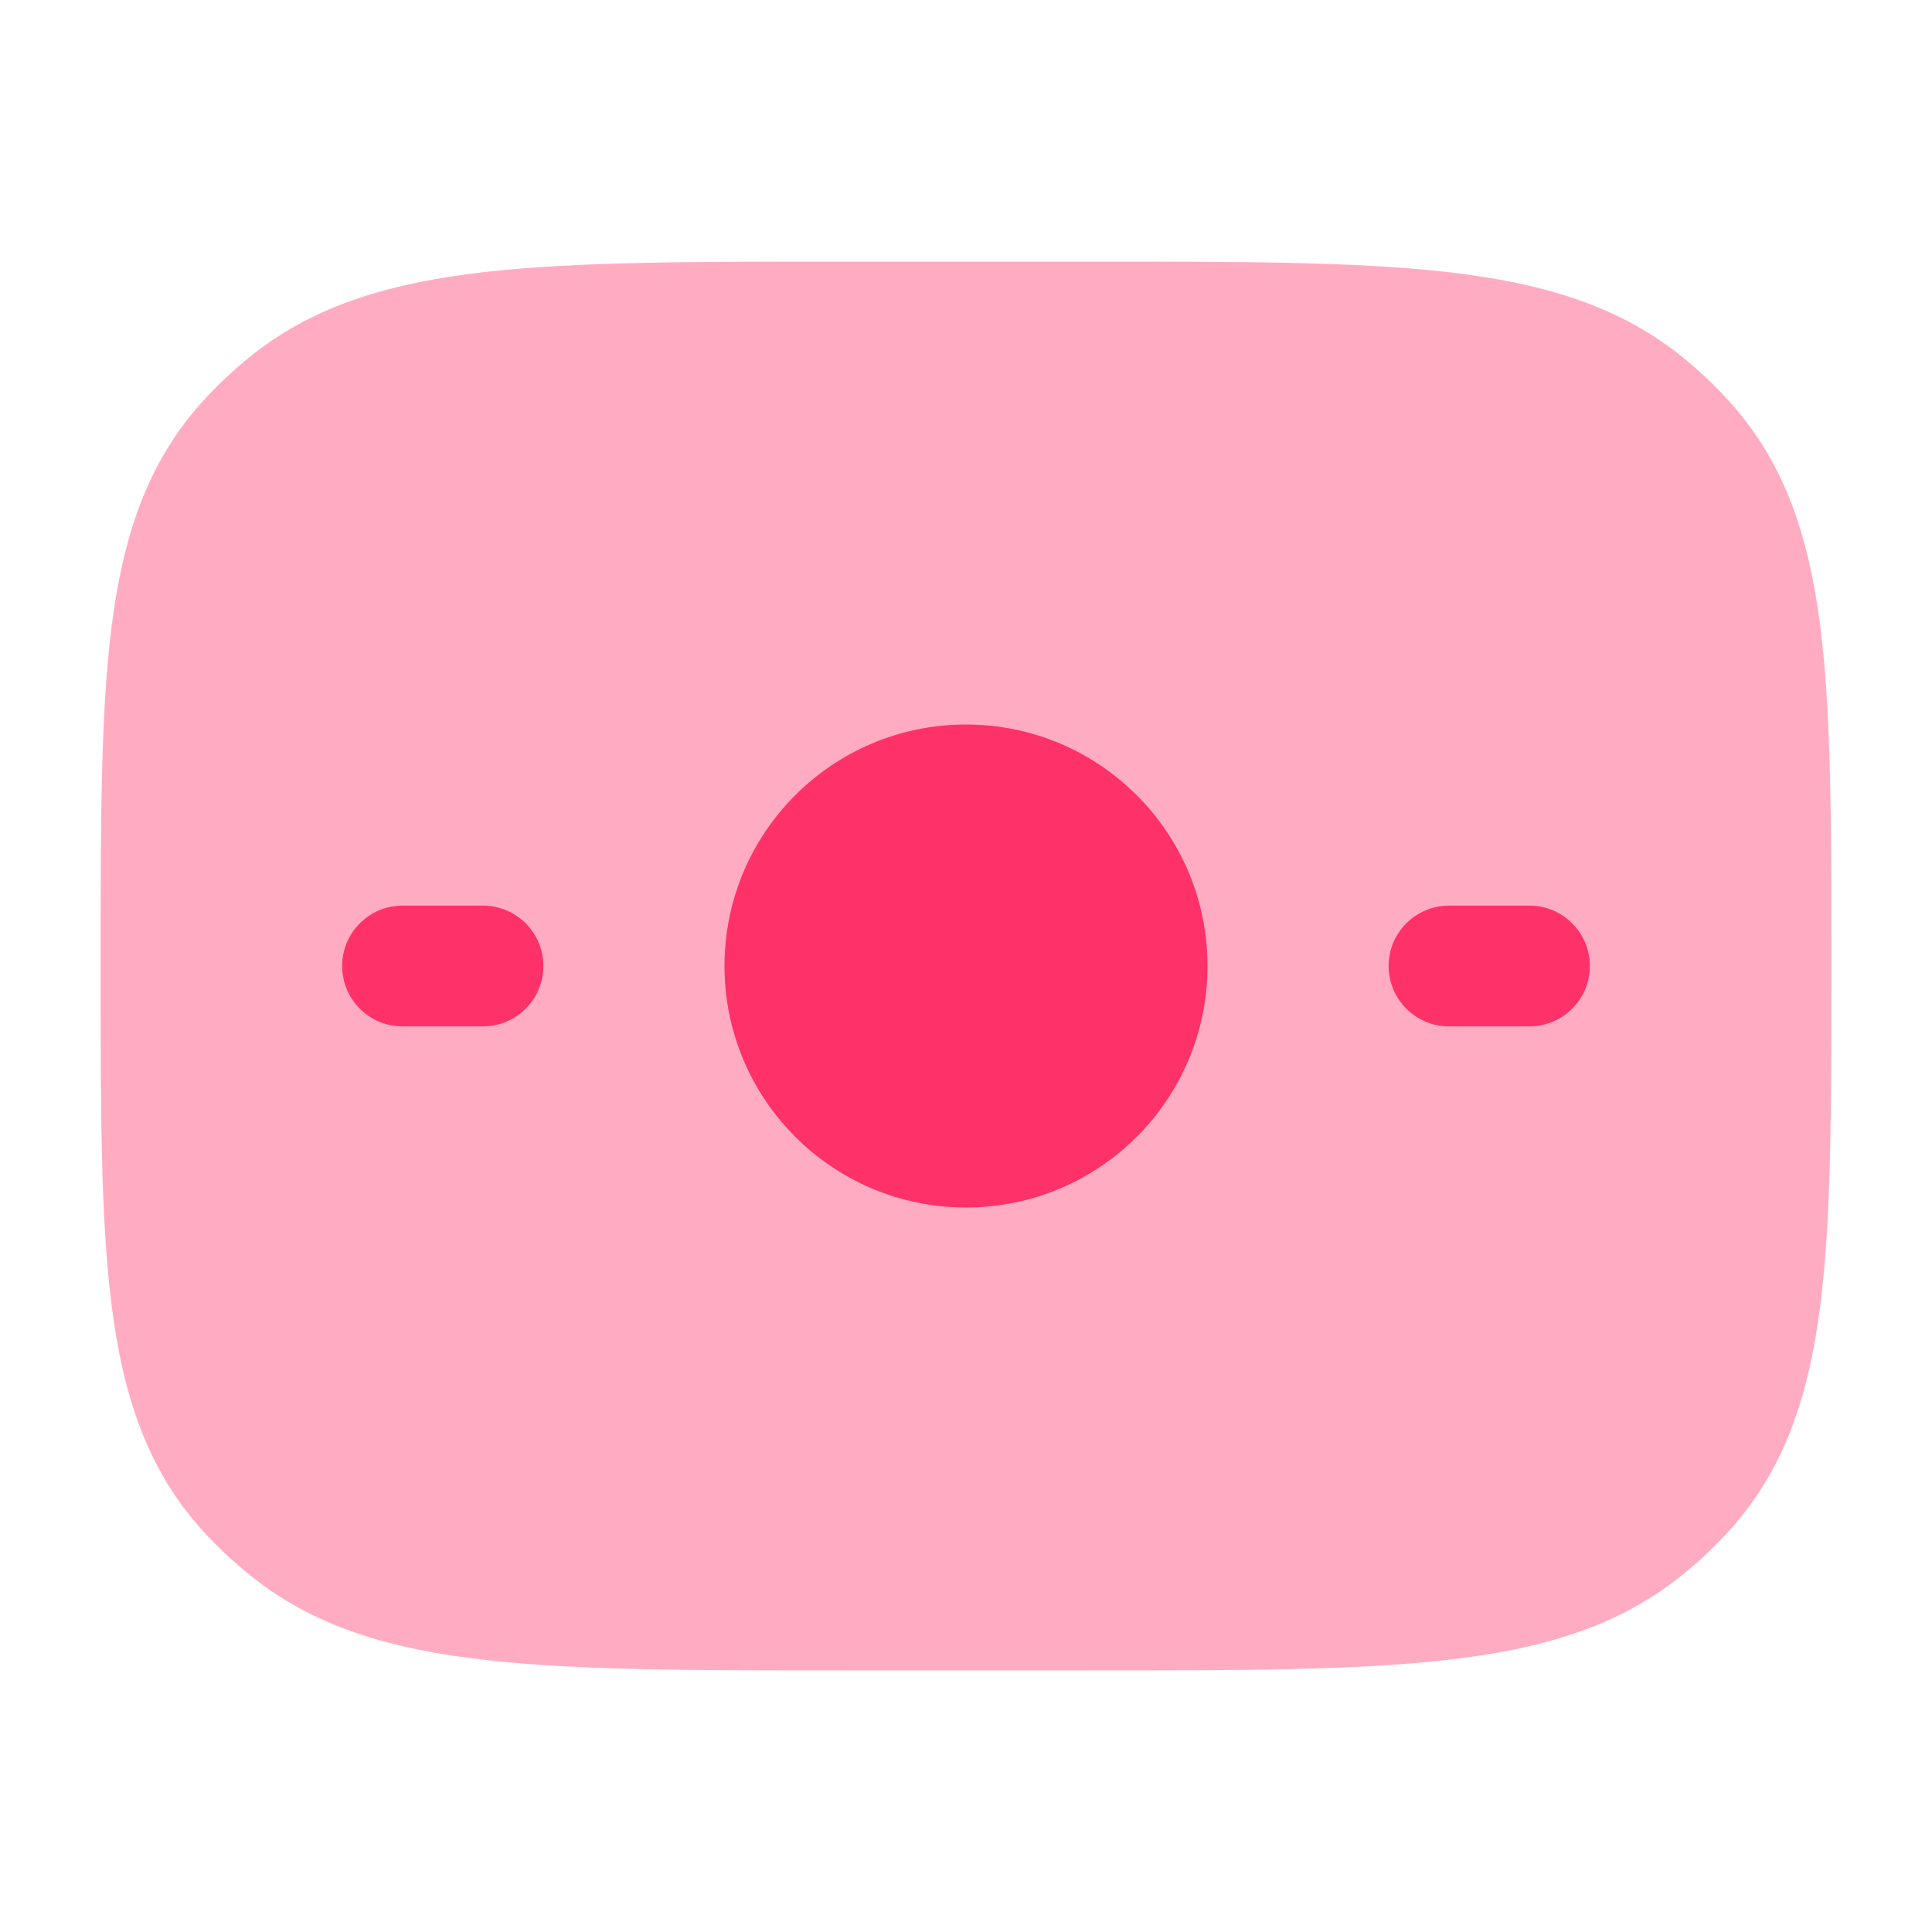 <svg width="20" height="20" viewBox="0 0 20 20" fill="none" xmlns="http://www.w3.org/2000/svg">
<path opacity="0.4" d="M11.289 2.708C12.822 2.708 14.025 2.708 14.974 2.815C15.943 2.925 16.728 3.153 17.381 3.668C17.576 3.823 17.758 3.993 17.922 4.178C18.477 4.801 18.725 5.555 18.843 6.481C18.958 7.381 18.958 8.519 18.958 9.956V10.044C18.958 11.481 18.958 12.619 18.843 13.518C18.725 14.444 18.477 15.199 17.922 15.822C17.758 16.007 17.576 16.177 17.381 16.331C16.728 16.847 15.943 17.075 14.974 17.184C14.025 17.292 12.822 17.292 11.289 17.292H8.71C7.178 17.292 5.974 17.292 5.025 17.184C4.057 17.075 3.272 16.847 2.619 16.331C2.423 16.177 2.242 16.006 2.077 15.822C1.522 15.199 1.274 14.444 1.156 13.518C1.041 12.619 1.042 11.481 1.042 10.044V9.956C1.042 8.519 1.041 7.381 1.156 6.481C1.274 5.555 1.522 4.801 2.077 4.178C2.242 3.993 2.423 3.823 2.619 3.668C3.272 3.153 4.057 2.925 5.025 2.815C5.974 2.708 7.178 2.708 8.71 2.708H11.289Z" fill="#FF3169"/>
<path d="M7.5 10C7.5 8.619 8.619 7.5 10 7.5C11.381 7.5 12.5 8.619 12.5 10C12.5 11.381 11.381 12.5 10 12.5C8.619 12.5 7.5 11.381 7.5 10Z" fill="#FF3169"/>
<path fill-rule="evenodd" clip-rule="evenodd" d="M3.542 10C3.542 9.655 3.821 9.375 4.167 9.375H5C5.345 9.375 5.625 9.655 5.625 10C5.625 10.345 5.345 10.625 5 10.625H4.167C3.821 10.625 3.542 10.345 3.542 10Z" fill="#FF3169"/>
<path fill-rule="evenodd" clip-rule="evenodd" d="M14.375 10C14.375 9.655 14.655 9.375 15 9.375H15.833C16.178 9.375 16.458 9.655 16.458 10C16.458 10.345 16.178 10.625 15.833 10.625H15C14.655 10.625 14.375 10.345 14.375 10Z" fill="#FF3169"/>
</svg>
